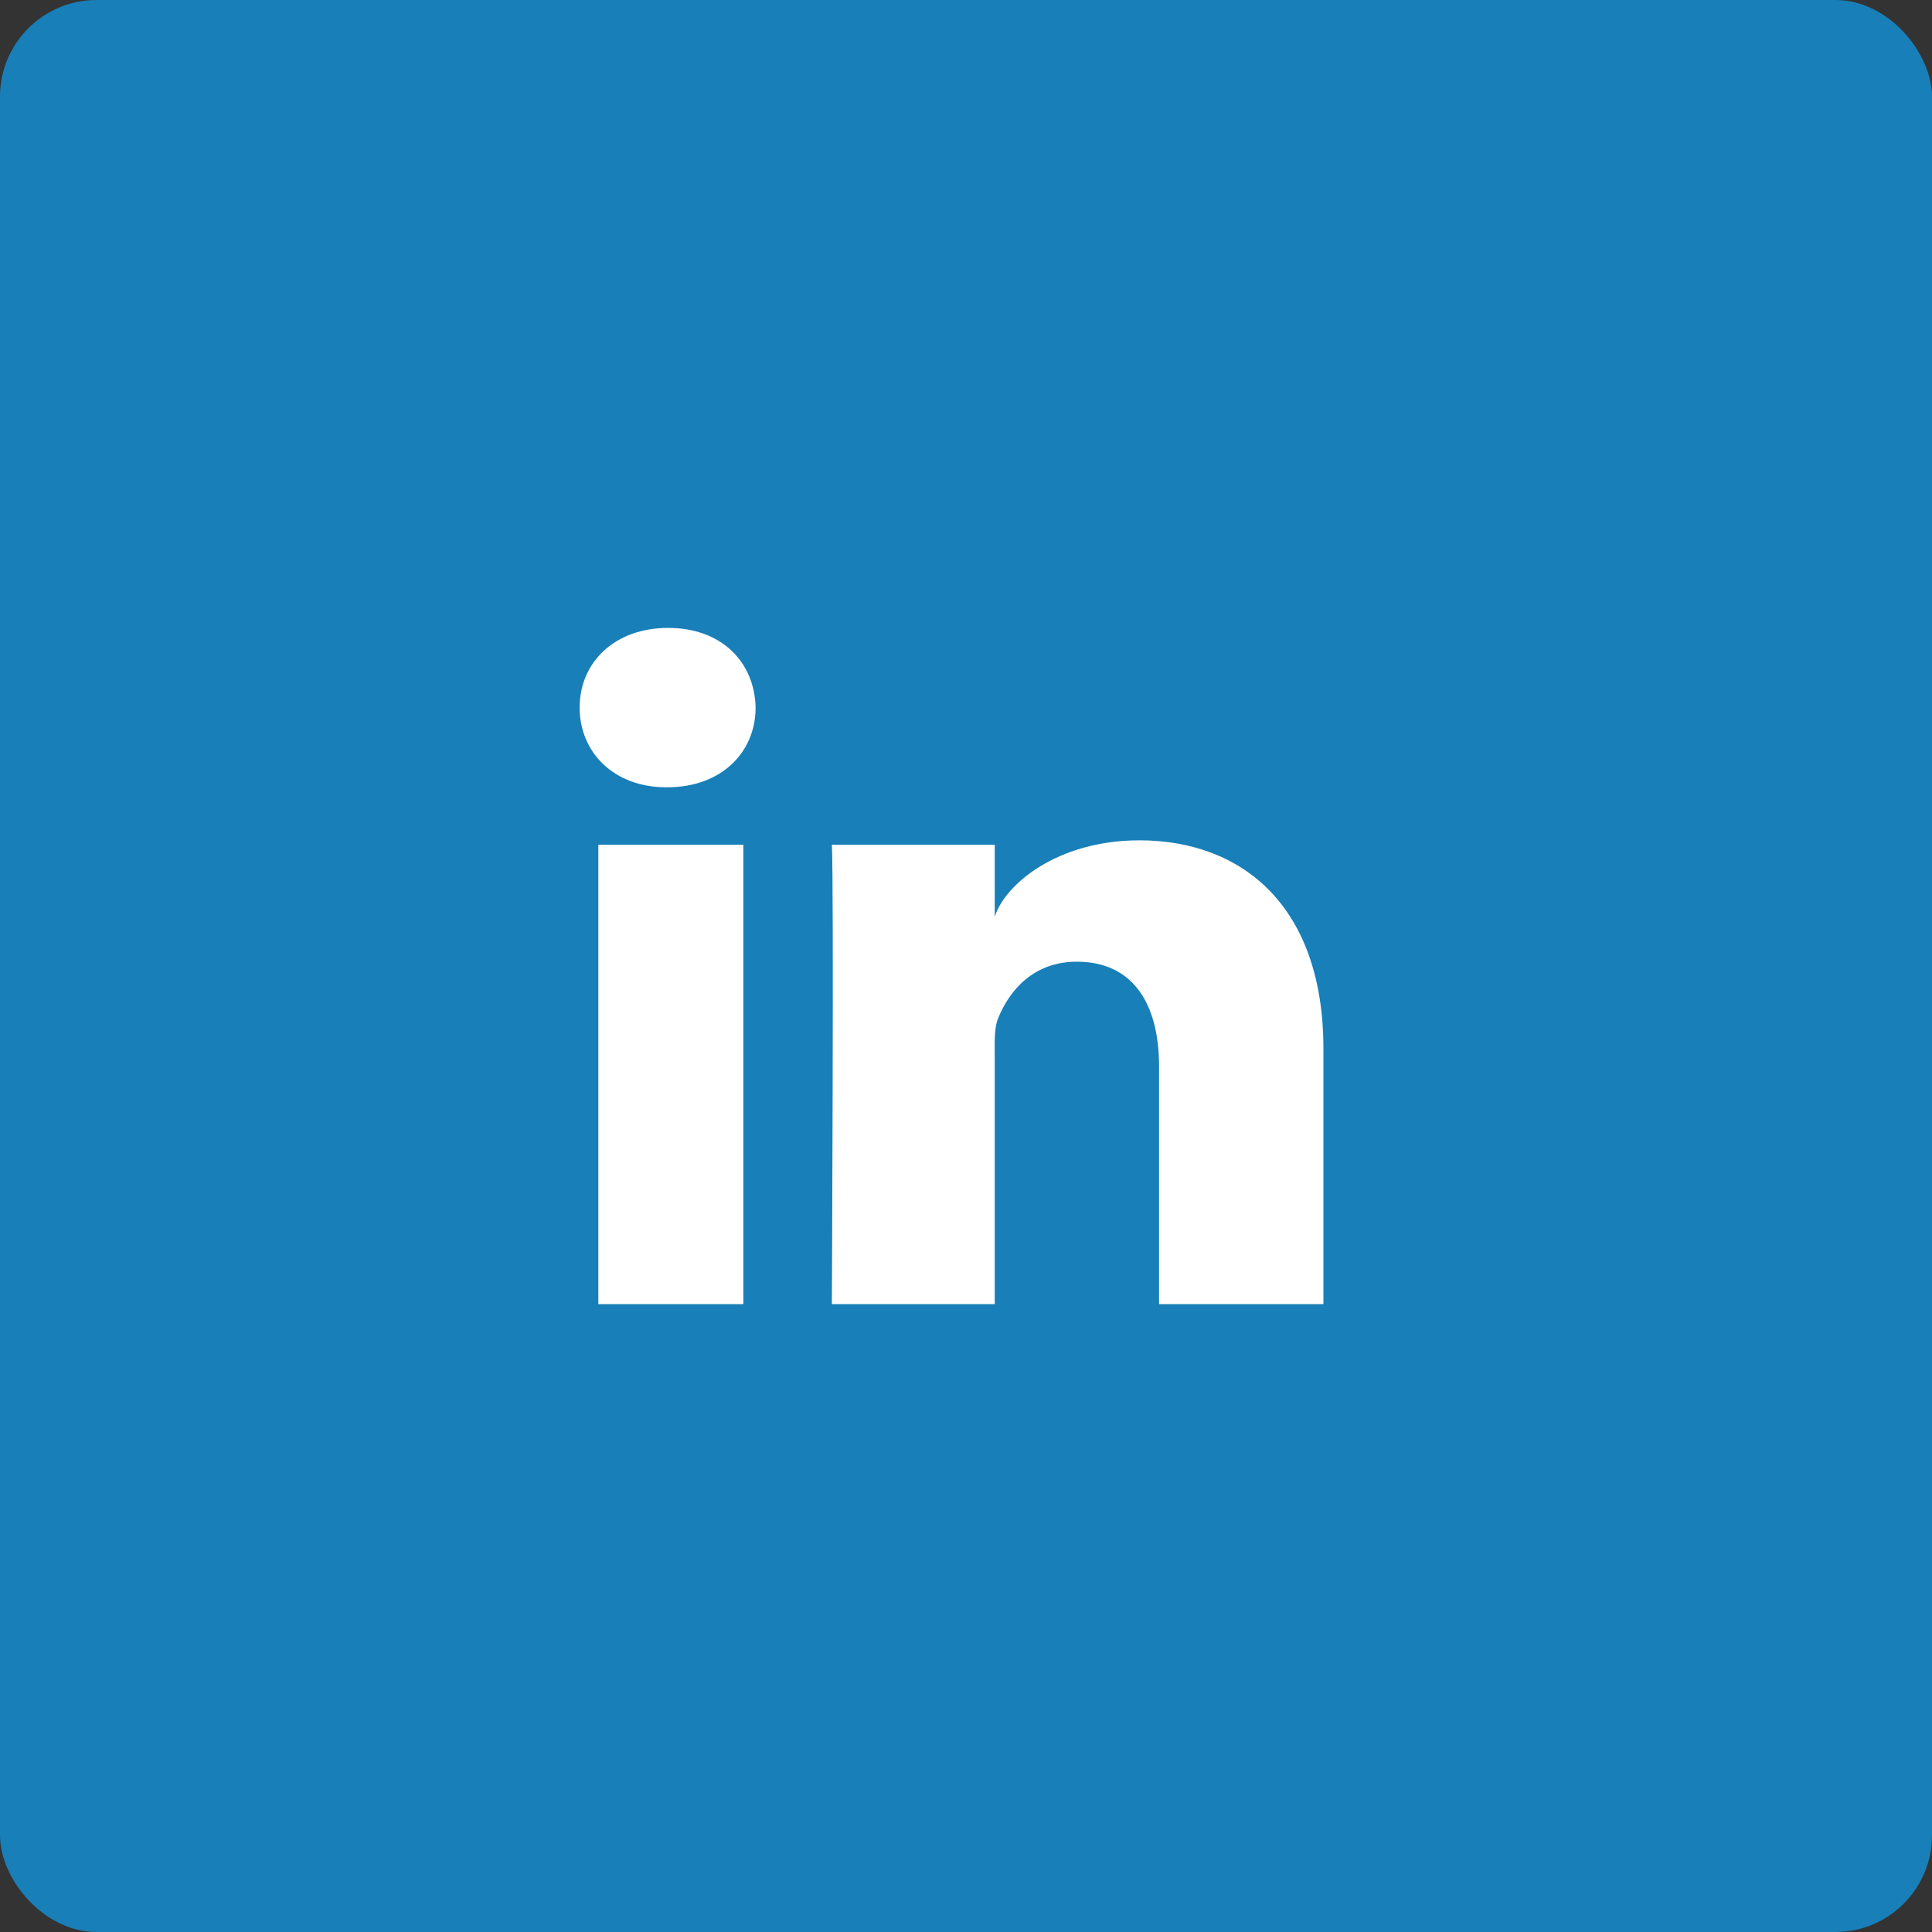 <svg width="40" height="40" xmlns="http://www.w3.org/2000/svg"><rect width="100%" height="100%" fill="#333333" stroke="none"/><g fill="none" fill-rule="evenodd"><rect fill="#187FB8" width="40" height="40" rx="2"/><path d="M15.39 17.49V27h-3.002v-9.51h3.002zm8.2-.092c2.134 0 3.81 1.368 3.81 4.314V27h-3.403v-4.921c0-1.289-.533-2.168-1.704-2.168-.895 0-1.393.593-1.625 1.165-.087.206-.073.492-.073.778V27h-3.372s.043-8.718 0-9.51h3.372v1.492c.199-.653 1.276-1.584 2.996-1.584zM13.834 13c1.108 0 1.789.71 1.81 1.649 0 .921-.702 1.651-1.83 1.651h-.022c-1.086 0-1.791-.727-1.791-1.649 0-.94.725-1.651 1.833-1.651z" fill="#FFF"/></g></svg>
